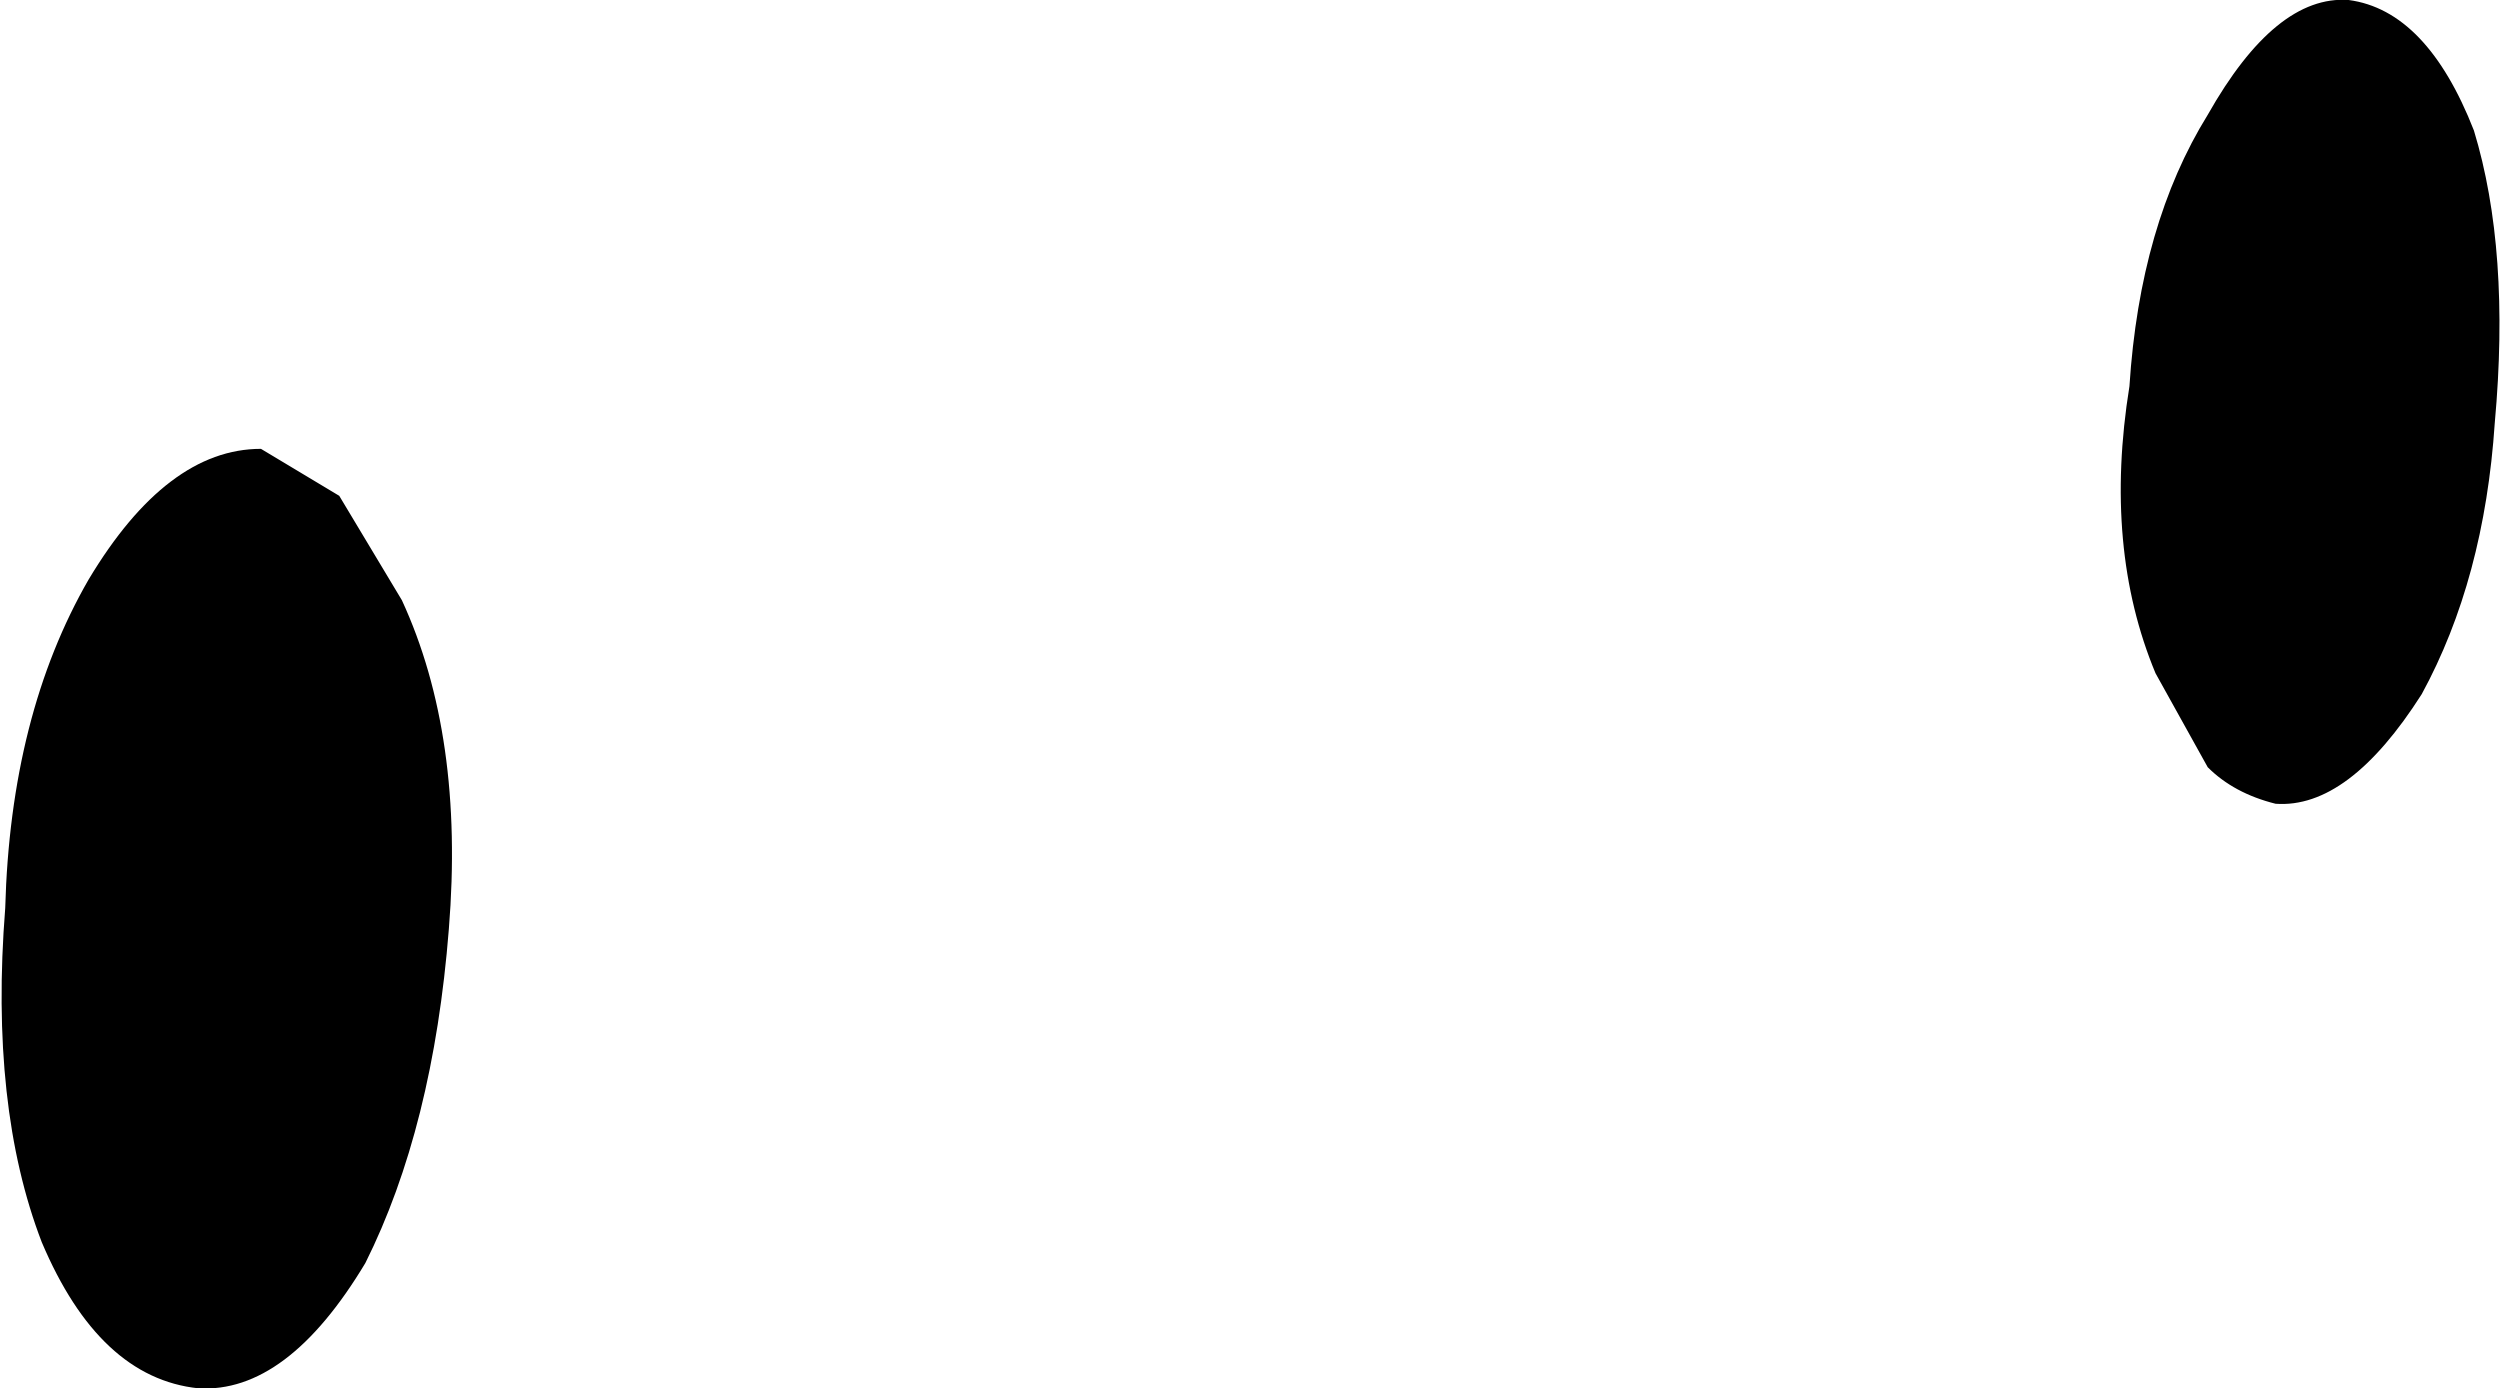 <?xml version="1.0" encoding="UTF-8" standalone="no"?>
<svg xmlns:xlink="http://www.w3.org/1999/xlink" height="13.3px" width="23.95px" xmlns="http://www.w3.org/2000/svg">
  <g transform="matrix(1.0, 0.0, 0.0, 1.0, -23.0, 53.95)">
    <path d="M26.85 -48.2 Q27.45 -46.9 27.3 -45.05 27.15 -43.15 26.5 -41.85 25.75 -40.6 24.9 -40.65 23.95 -40.75 23.4 -42.05 22.9 -43.35 23.05 -45.25 23.1 -47.1 23.85 -48.4 24.6 -49.65 25.5 -49.65 L26.25 -49.2 26.85 -48.2 M46.7 -52.7 Q47.05 -51.55 46.9 -49.9 46.8 -48.4 46.2 -47.3 45.5 -46.2 44.8 -46.25 44.4 -46.35 44.15 -46.6 L43.65 -47.5 Q43.15 -48.7 43.4 -50.25 43.5 -51.8 44.15 -52.85 44.8 -54.0 45.5 -53.95 46.25 -53.85 46.7 -52.7" fill="#000000" fill-rule="evenodd" stroke="none"/>
  </g>
</svg>
